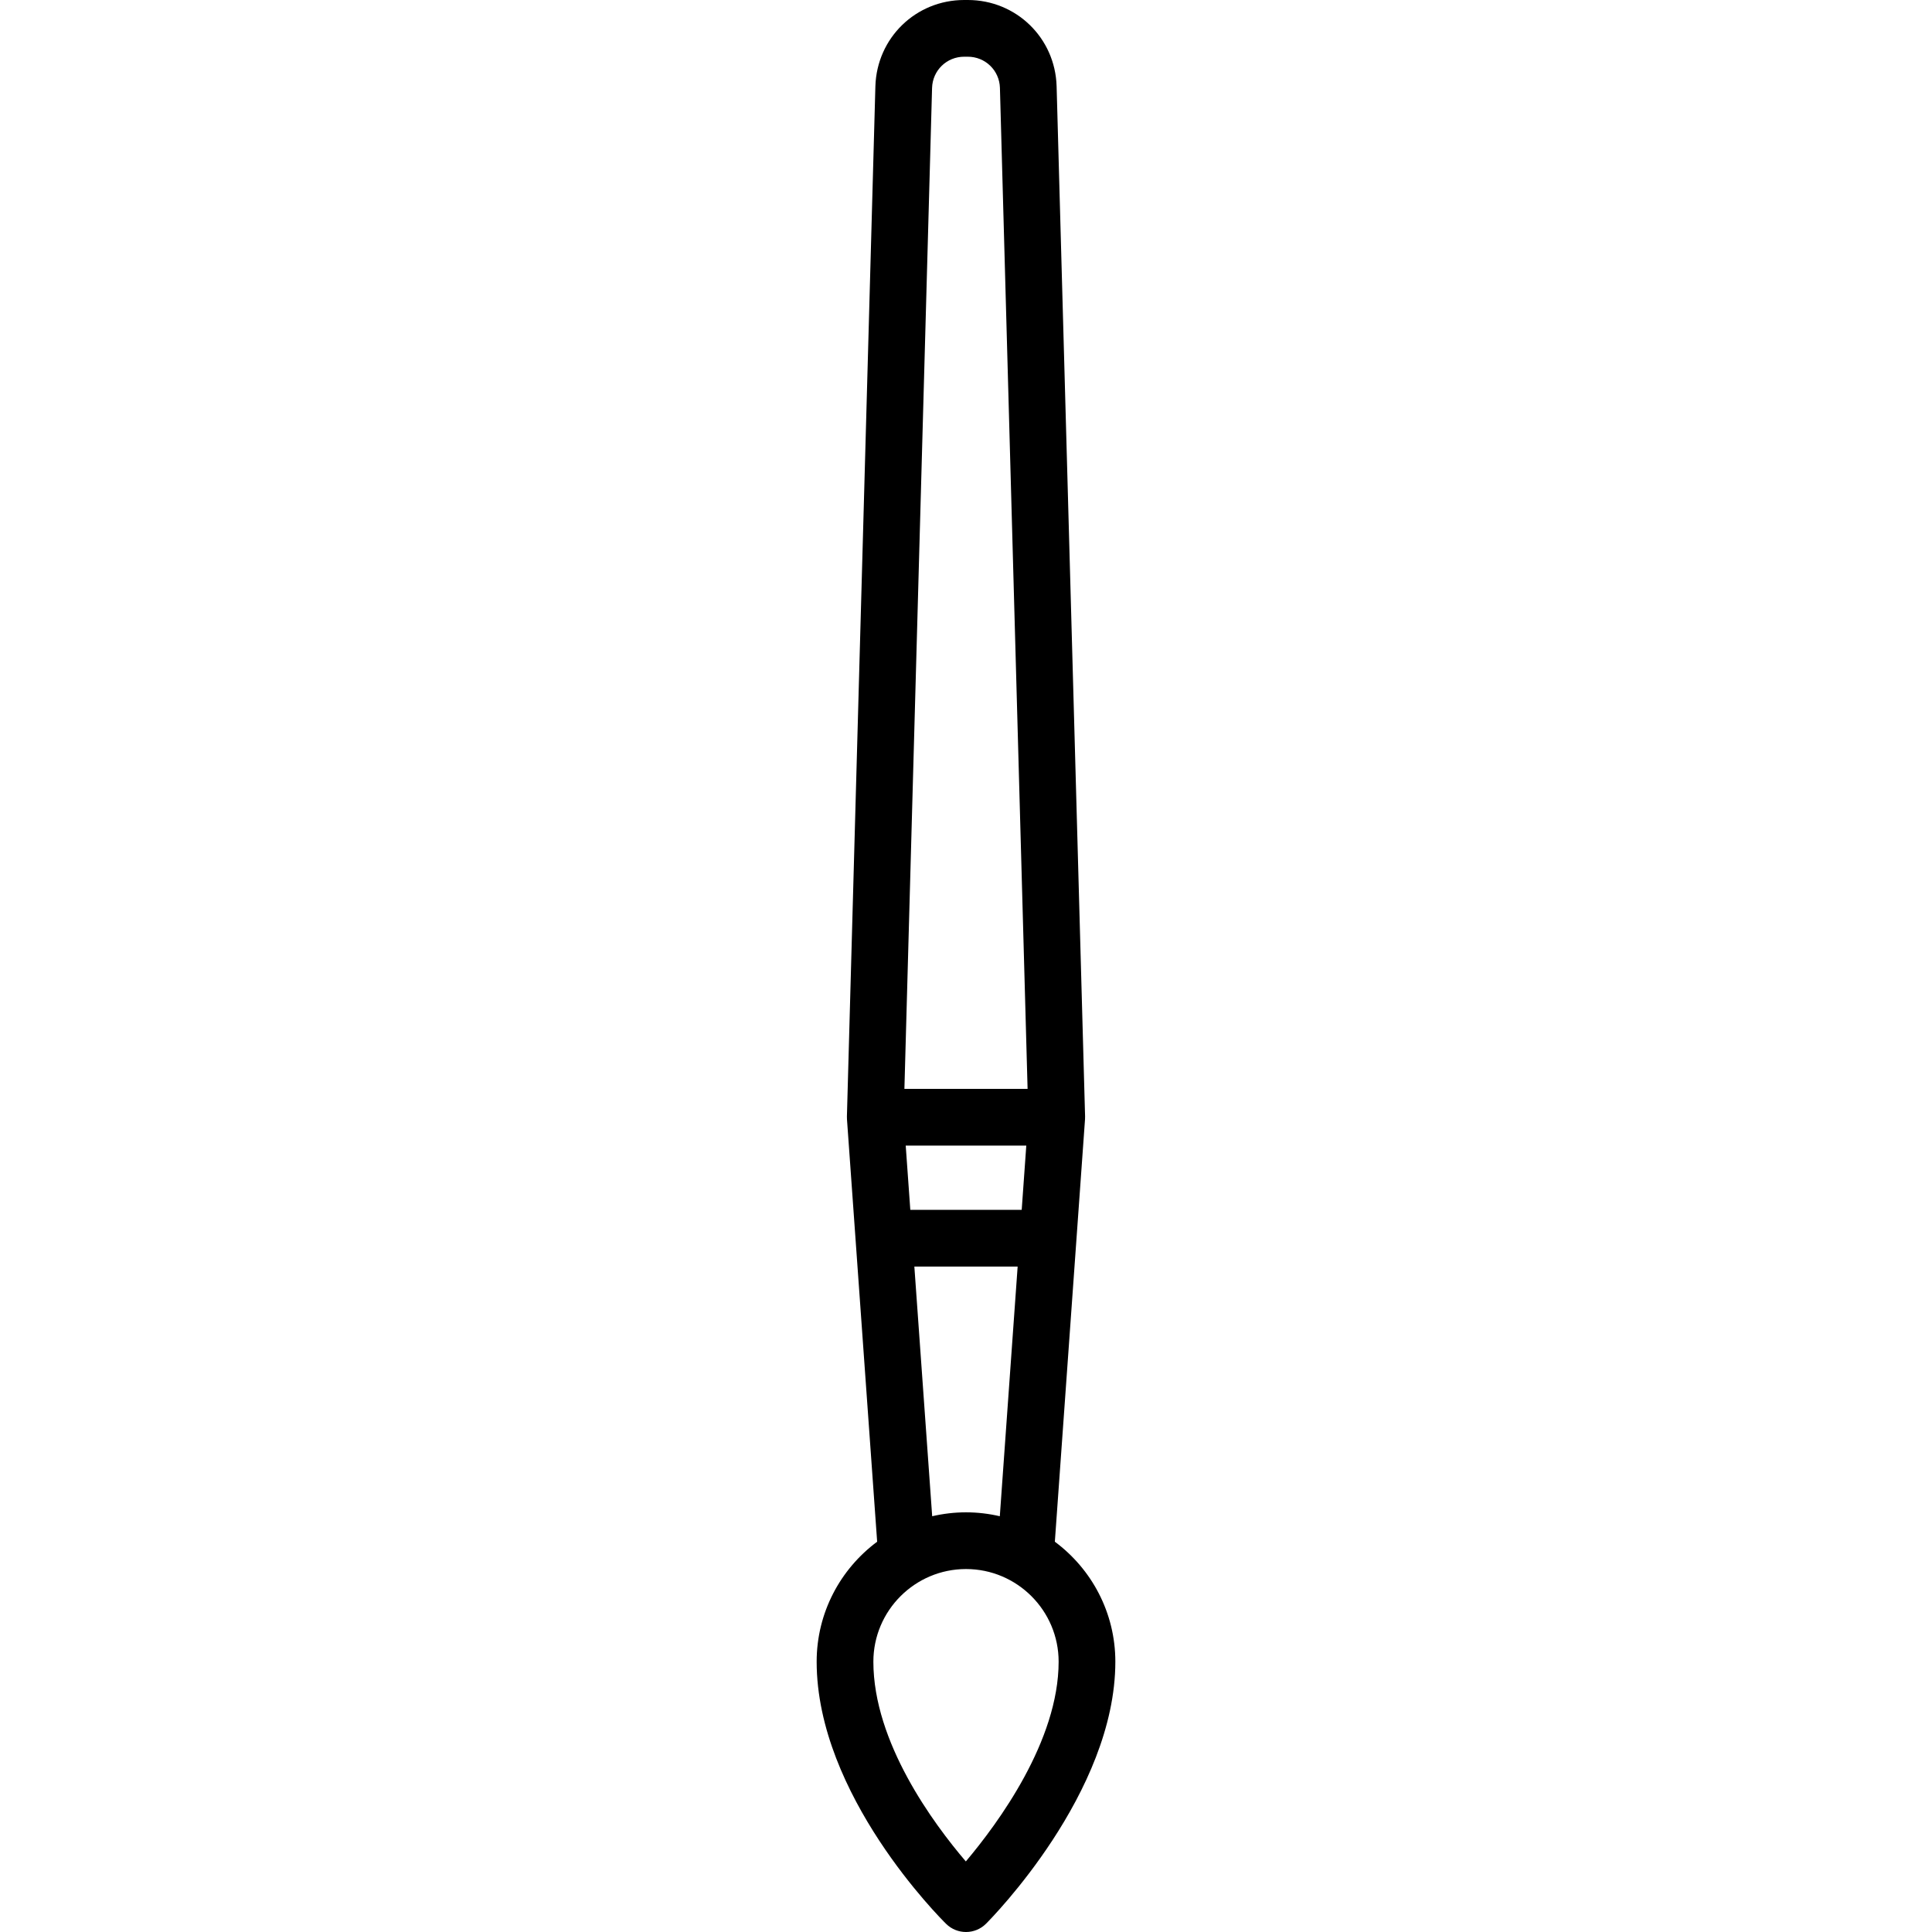 <?xml version="1.0" encoding="iso-8859-1"?>
<!-- Uploaded to: SVG Repo, www.svgrepo.com, Generator: SVG Repo Mixer Tools -->
<svg fill="#000000" height="800px" width="800px" version="1.1" id="Capa_1" xmlns="http://www.w3.org/2000/svg" xmlns:xlink="http://www.w3.org/1999/xlink" 
	 viewBox="0 0 511 511" xml:space="preserve">
<path d="M279,407.773l7.979-111.704c0-0.006,0.001-0.011,0.001-0.017l0.001-0.018c0.006-0.087,0.002-0.172,0.005-0.259
	c0.006-0.16,0.015-0.32,0.011-0.482l-0.001-0.034c0-0.001,0-0.001,0-0.002l-7.529-272.469C279.079,10.01,268.761,0,255.978,0h-0.955
	c-12.784,0-23.102,10.01-23.49,22.808l-7.529,272.449c0,0.001,0,0.001,0,0.002l-0.001,0.034c-0.004,0.163,0.005,0.322,0.011,0.482
	c0.003,0.086-0.001,0.172,0.005,0.259l0.001,0.018c0,0.006,0.001,0.011,0.001,0.017L232,407.773c-9.701,7.204-16,18.743-16,31.727
	c0,35.271,32.843,67.973,34.241,69.348c1.46,1.436,3.359,2.152,5.259,2.152c1.92,0,3.839-0.733,5.303-2.197
	C262.2,507.407,295,474.208,295,439.5C295,426.516,288.701,414.977,279,407.773z M239.555,303h31.891l-1.214,17h-29.462L239.555,303
	z M255.022,15h0.955c4.624,0,8.356,3.621,8.496,8.222L271.79,288h-32.58l7.316-264.757C246.667,18.621,250.398,15,255.022,15z
	 M241.84,335h27.319l-4.717,66.034c-2.876-0.668-5.867-1.034-8.943-1.034s-6.067,0.365-8.943,1.034L241.84,335z M255.457,492.338
	C246.901,482.325,231,460.845,231,439.5c0-13.509,10.991-24.5,24.5-24.5s24.5,10.991,24.5,24.5
	C280,460.446,264.014,482.197,255.457,492.338z"/>
</svg>